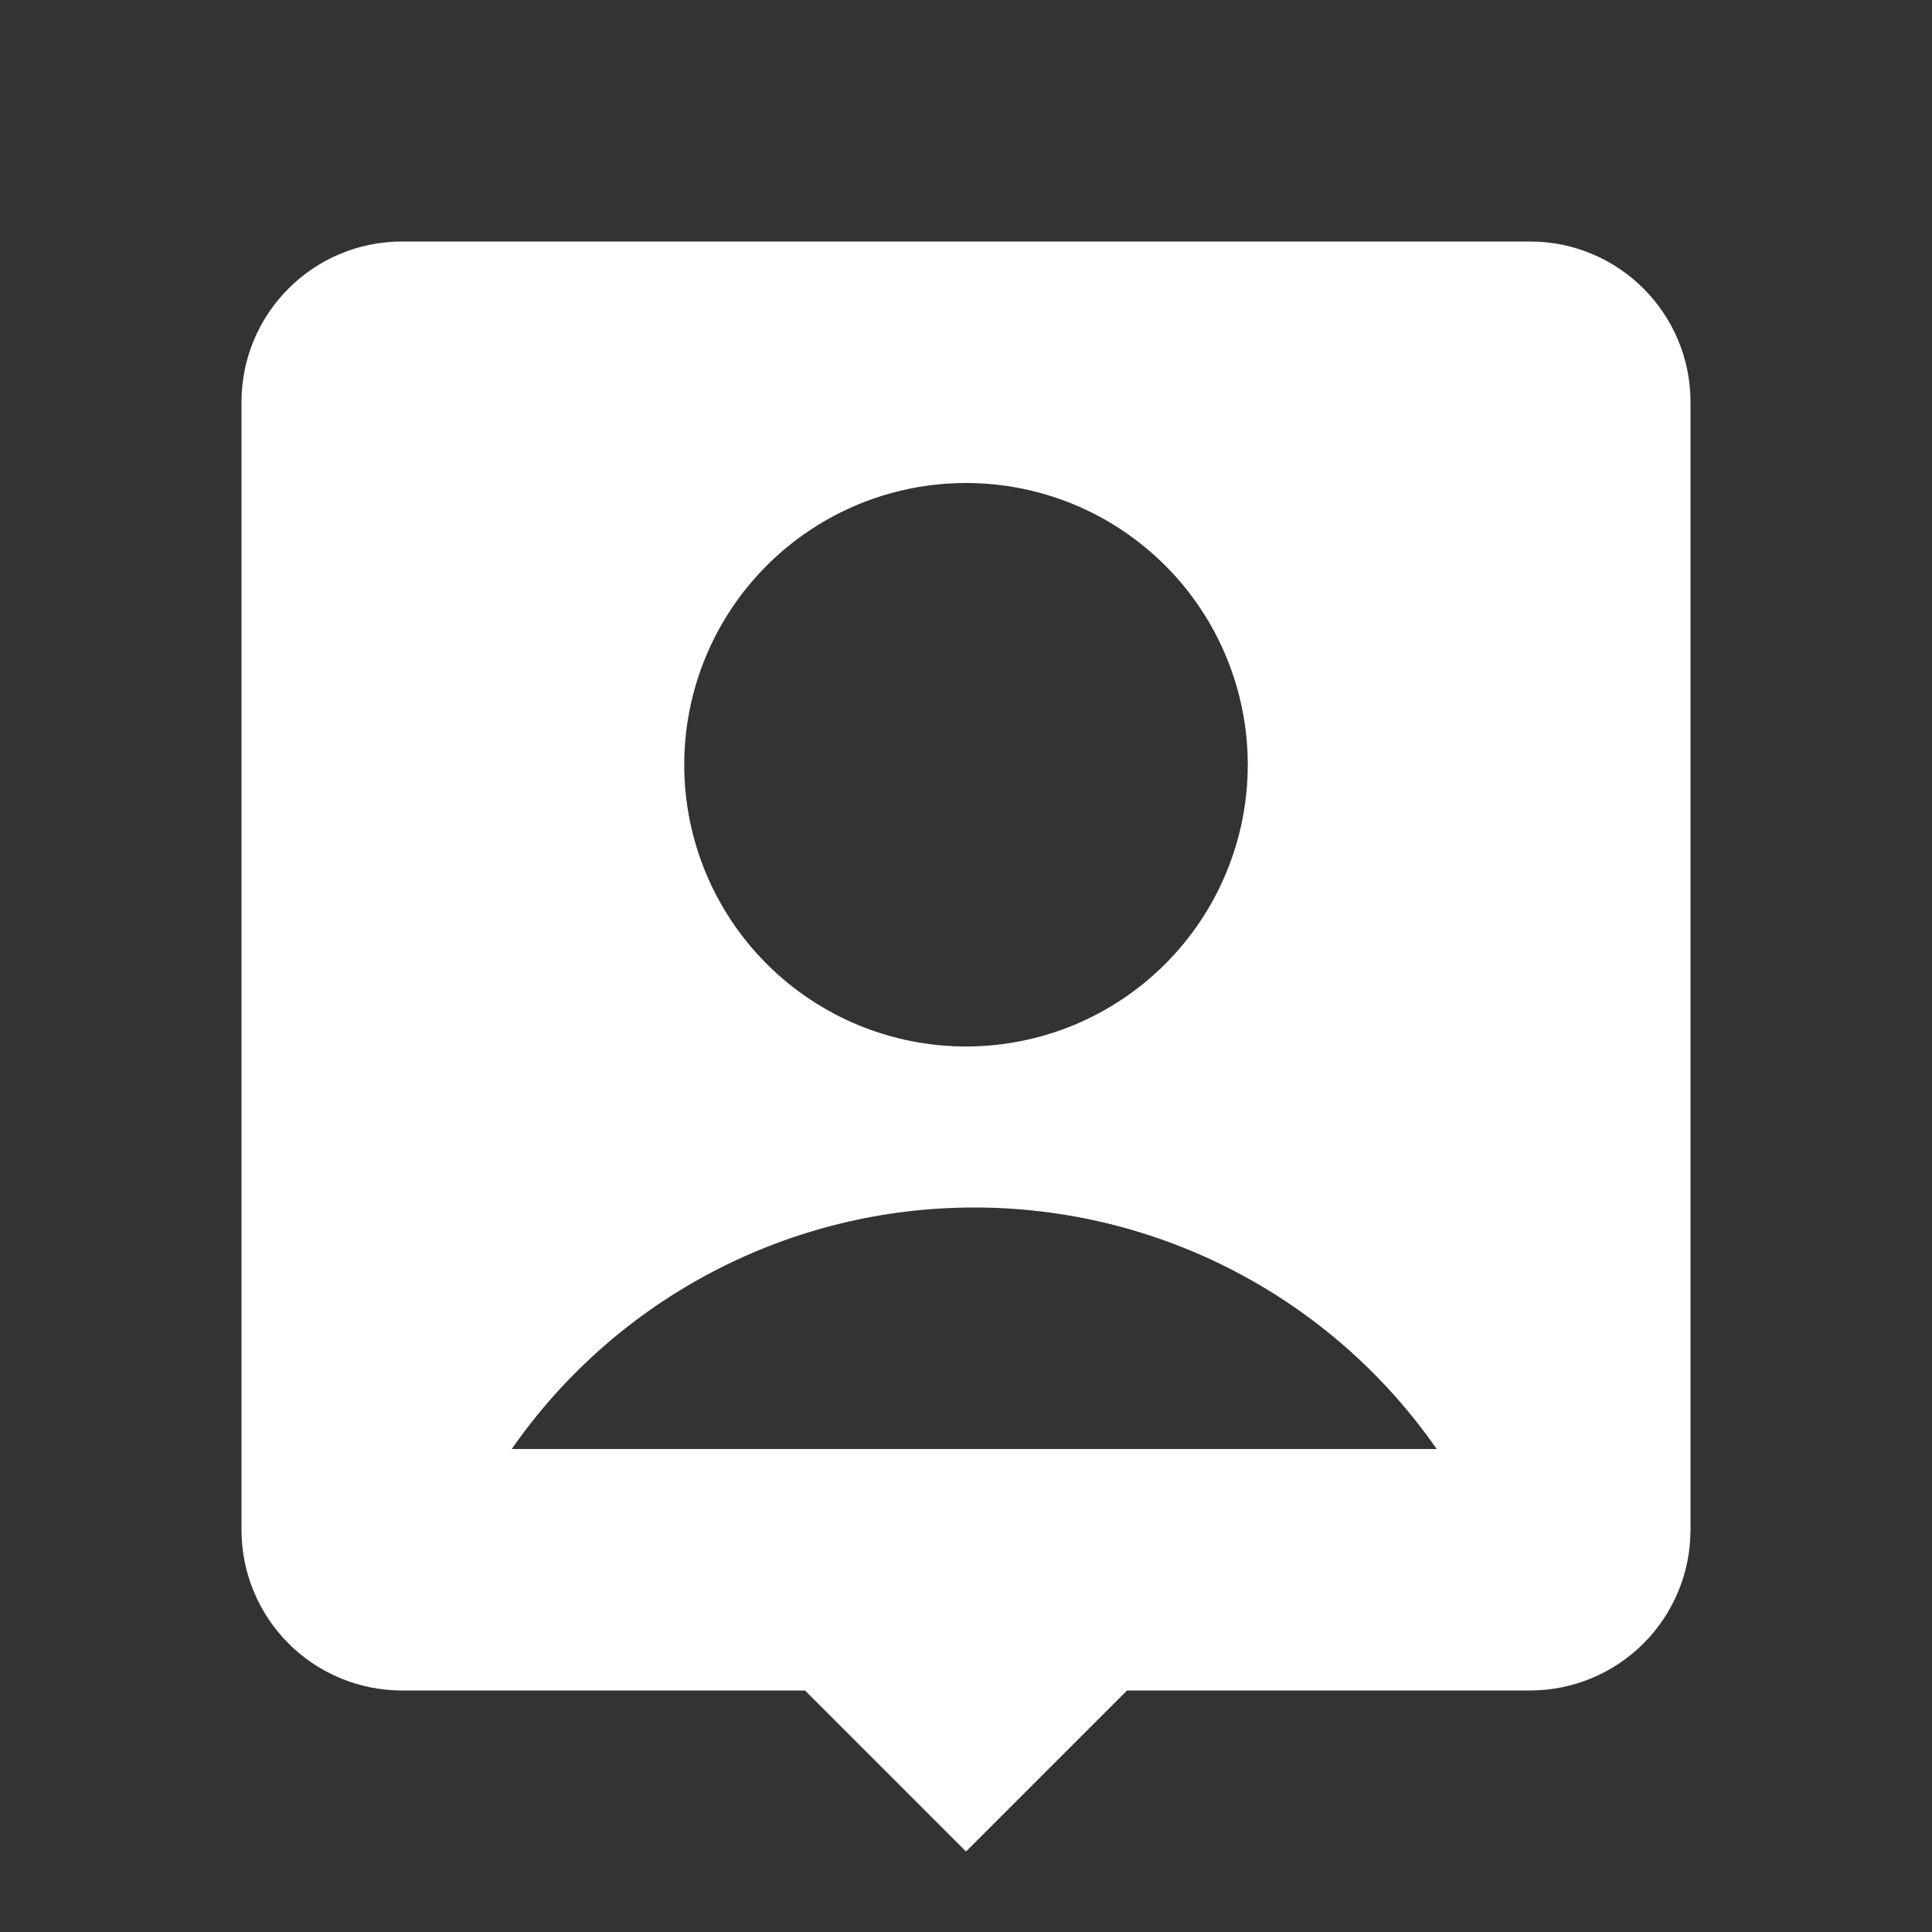 <svg width="44" height="44" viewBox="0 0 44 44" fill="none" xmlns="http://www.w3.org/2000/svg">
<rect x="0" y="0" width="44" height="44" fill="#333333" stroke="none"/>
<path d="M25.667 38.5L22 42.167L18.333 38.5H9.158C8.187 38.5 7.257 38.115 6.571 37.429C5.885 36.743 5.5 35.812 5.5 34.843V9.158C5.5 7.137 7.137 5.5 9.158 5.5H34.843C36.863 5.5 38.5 7.137 38.5 9.158V34.843C38.5 35.812 38.115 36.743 37.429 37.429C36.743 38.115 35.812 38.5 34.843 38.5H25.667ZM11.655 33H32.719C31.538 31.301 29.963 29.914 28.129 28.956C26.295 27.998 24.256 27.499 22.187 27.5C20.118 27.499 18.079 27.998 16.245 28.956C14.411 29.914 12.836 31.301 11.655 33ZM22 23.833C22.843 23.833 23.677 23.667 24.456 23.345C25.234 23.022 25.941 22.55 26.537 21.954C27.133 21.358 27.606 20.651 27.928 19.872C28.251 19.094 28.417 18.259 28.417 17.417C28.417 16.574 28.251 15.74 27.928 14.961C27.606 14.183 27.133 13.475 26.537 12.879C25.941 12.284 25.234 11.811 24.456 11.488C23.677 11.166 22.843 11 22 11C20.298 11 18.666 11.676 17.463 12.879C16.259 14.083 15.583 15.715 15.583 17.417C15.583 19.119 16.259 20.751 17.463 21.954C18.666 23.157 20.298 23.833 22 23.833Z" fill="white"/>
</svg>
